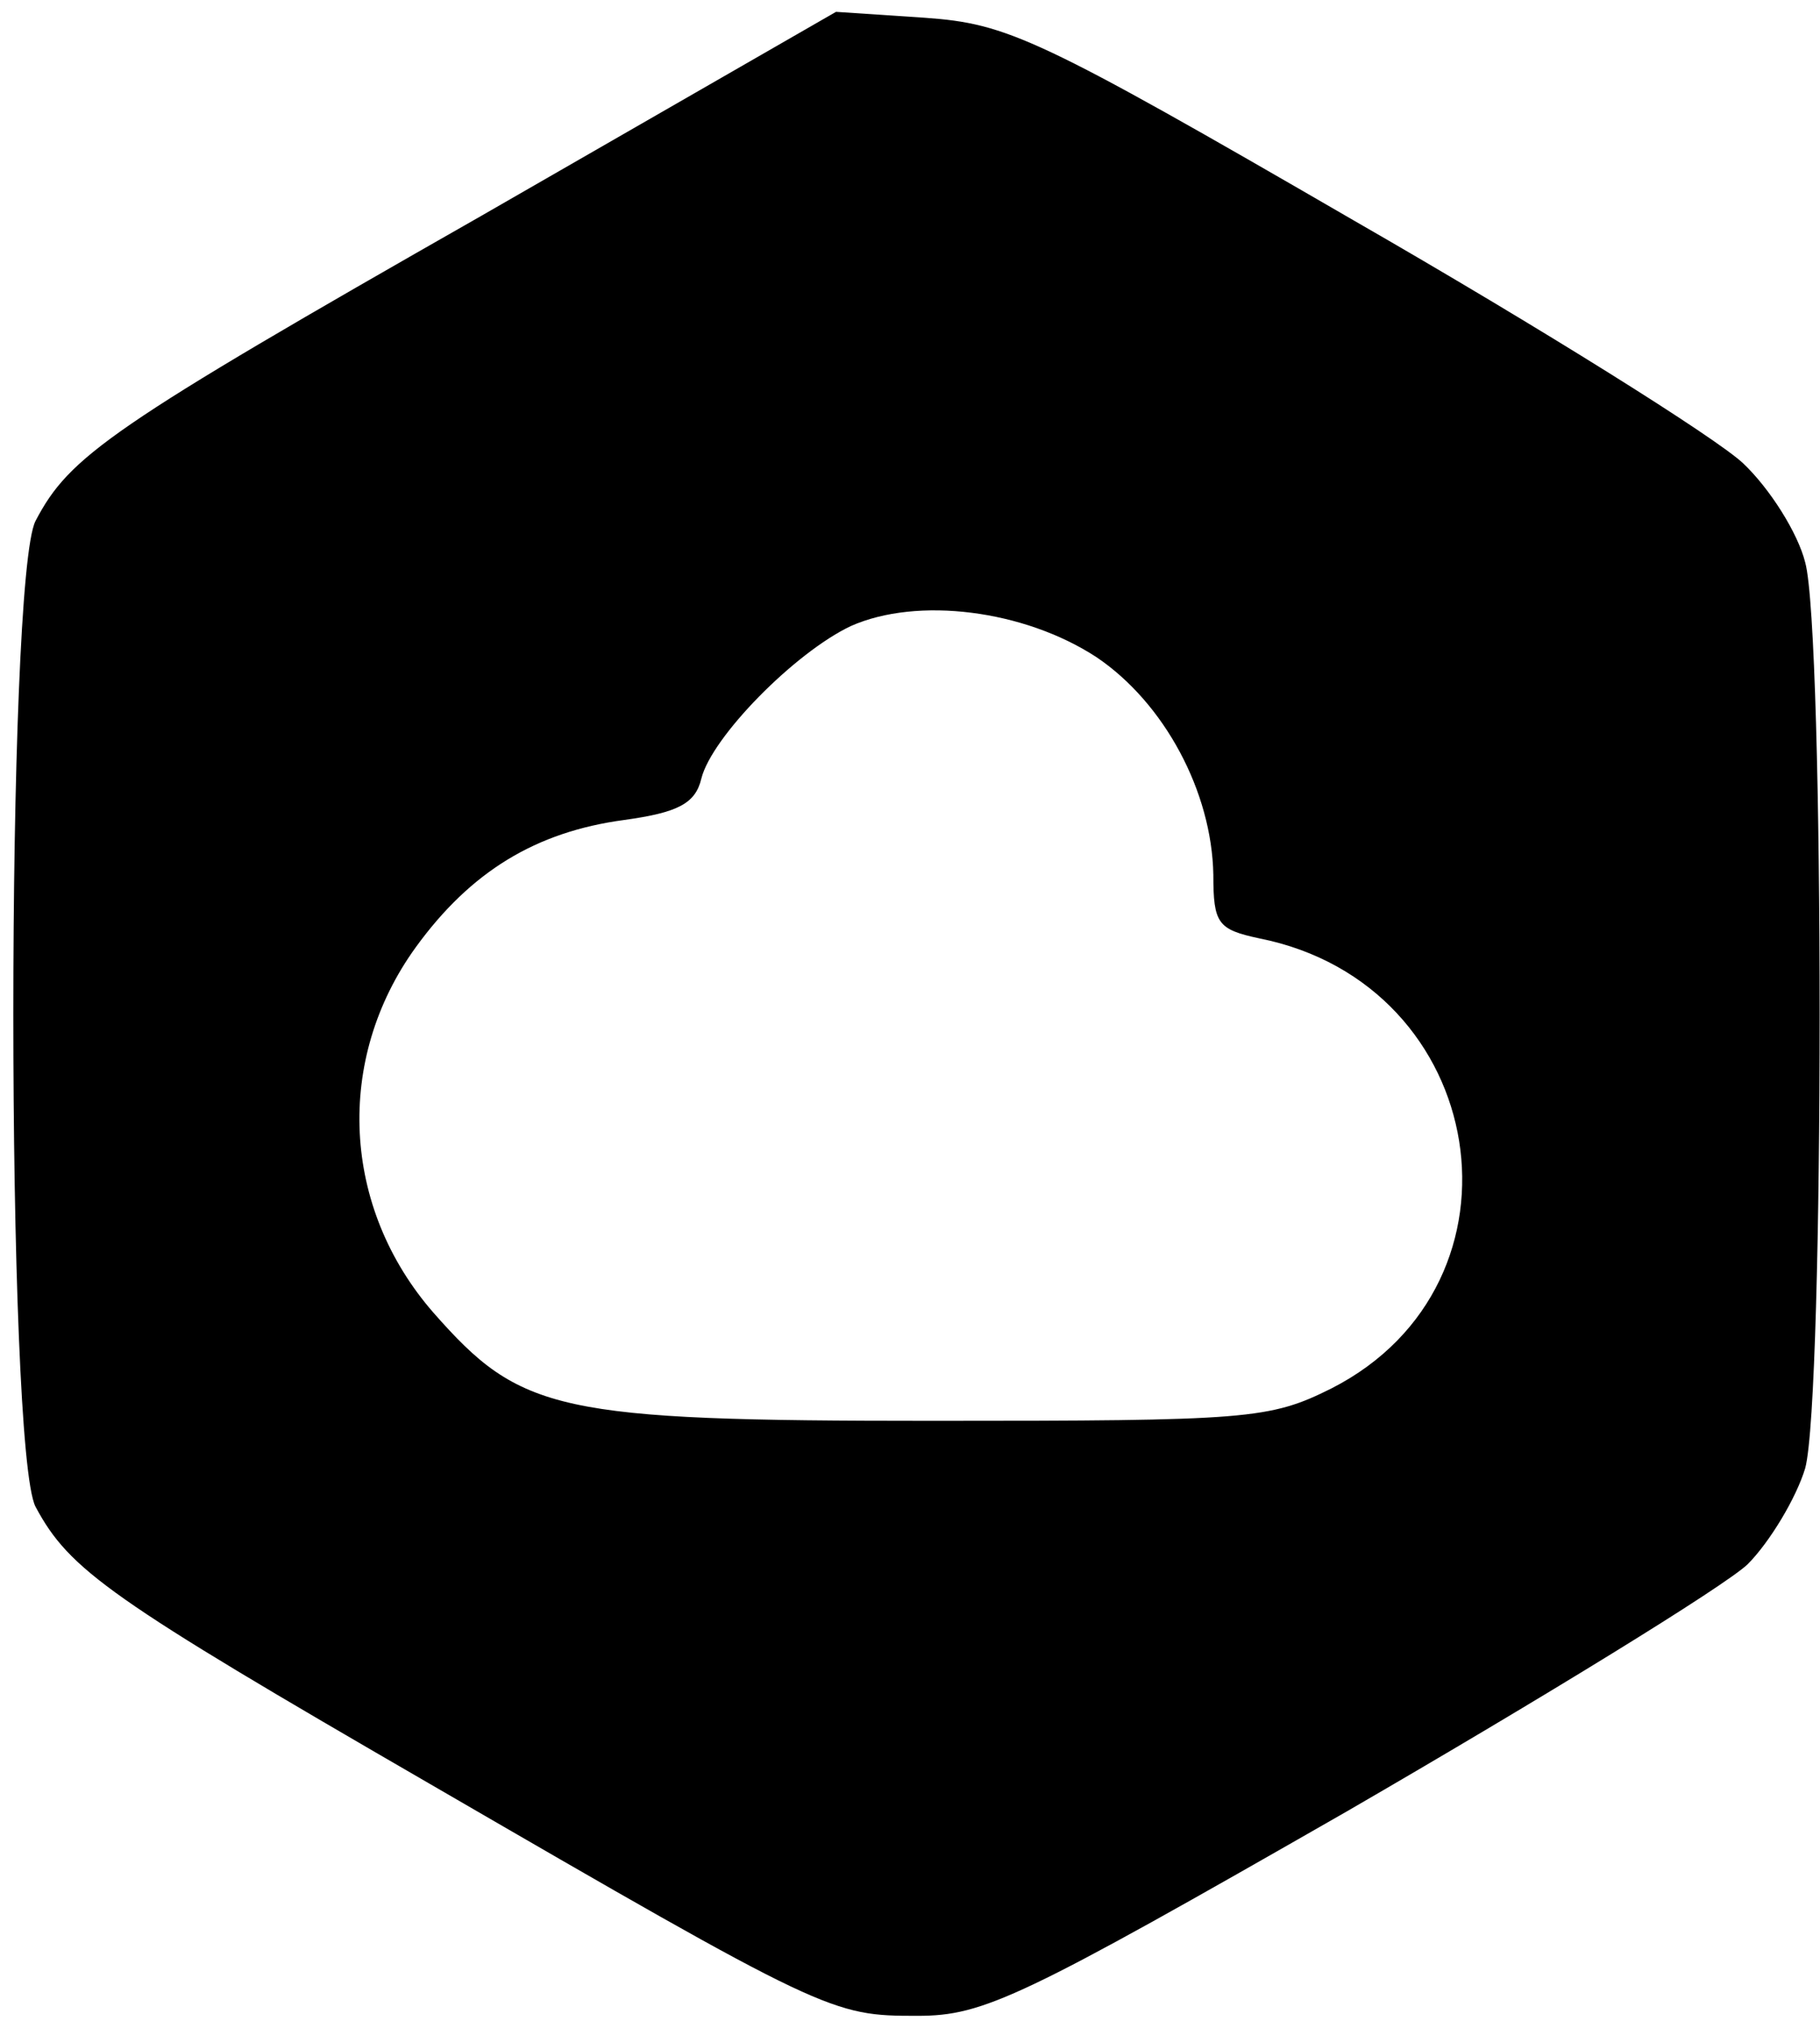 <?xml version="1.0" encoding="UTF-8" standalone="yes"?>
<svg version="1.0" xmlns="http://www.w3.org/2000/svg" width="123" height="137" viewBox="0 0 123 137" preserveAspectRatio="xMidYMid meet">
  <g transform="translate(0,137) scale(0.1,-0.1)" fill="#000000" stroke="none">
    <path d="M325 1224 c-251 -143 -278 -162 -301 -206 -20 -39 -20 -627 0 -666
23 -43 50 -62 266 -187 269 -156 272 -157 330 -157 45 0 70 12 290 138 133 77
255 152 271 167 15 15 33 45 39 65 13 48 13 565 0 612 -5 20 -24 50 -42 67
-18 17 -136 91 -263 164 -214 124 -234 133 -290 137 l-60 4 -240 -138z m416
-298 c46 -31 78 -91 79 -147 0 -33 3 -37 31 -43 156 -31 188 -233 49 -304 -42
-21 -56 -22 -270 -22 -254 0 -278 6 -337 73 -62 71 -67 171 -12 247 37 51 81
78 141 86 36 5 48 11 52 28 7 28 63 85 101 103 45 20 117 11 166 -21z"/>
  </g>
</svg>